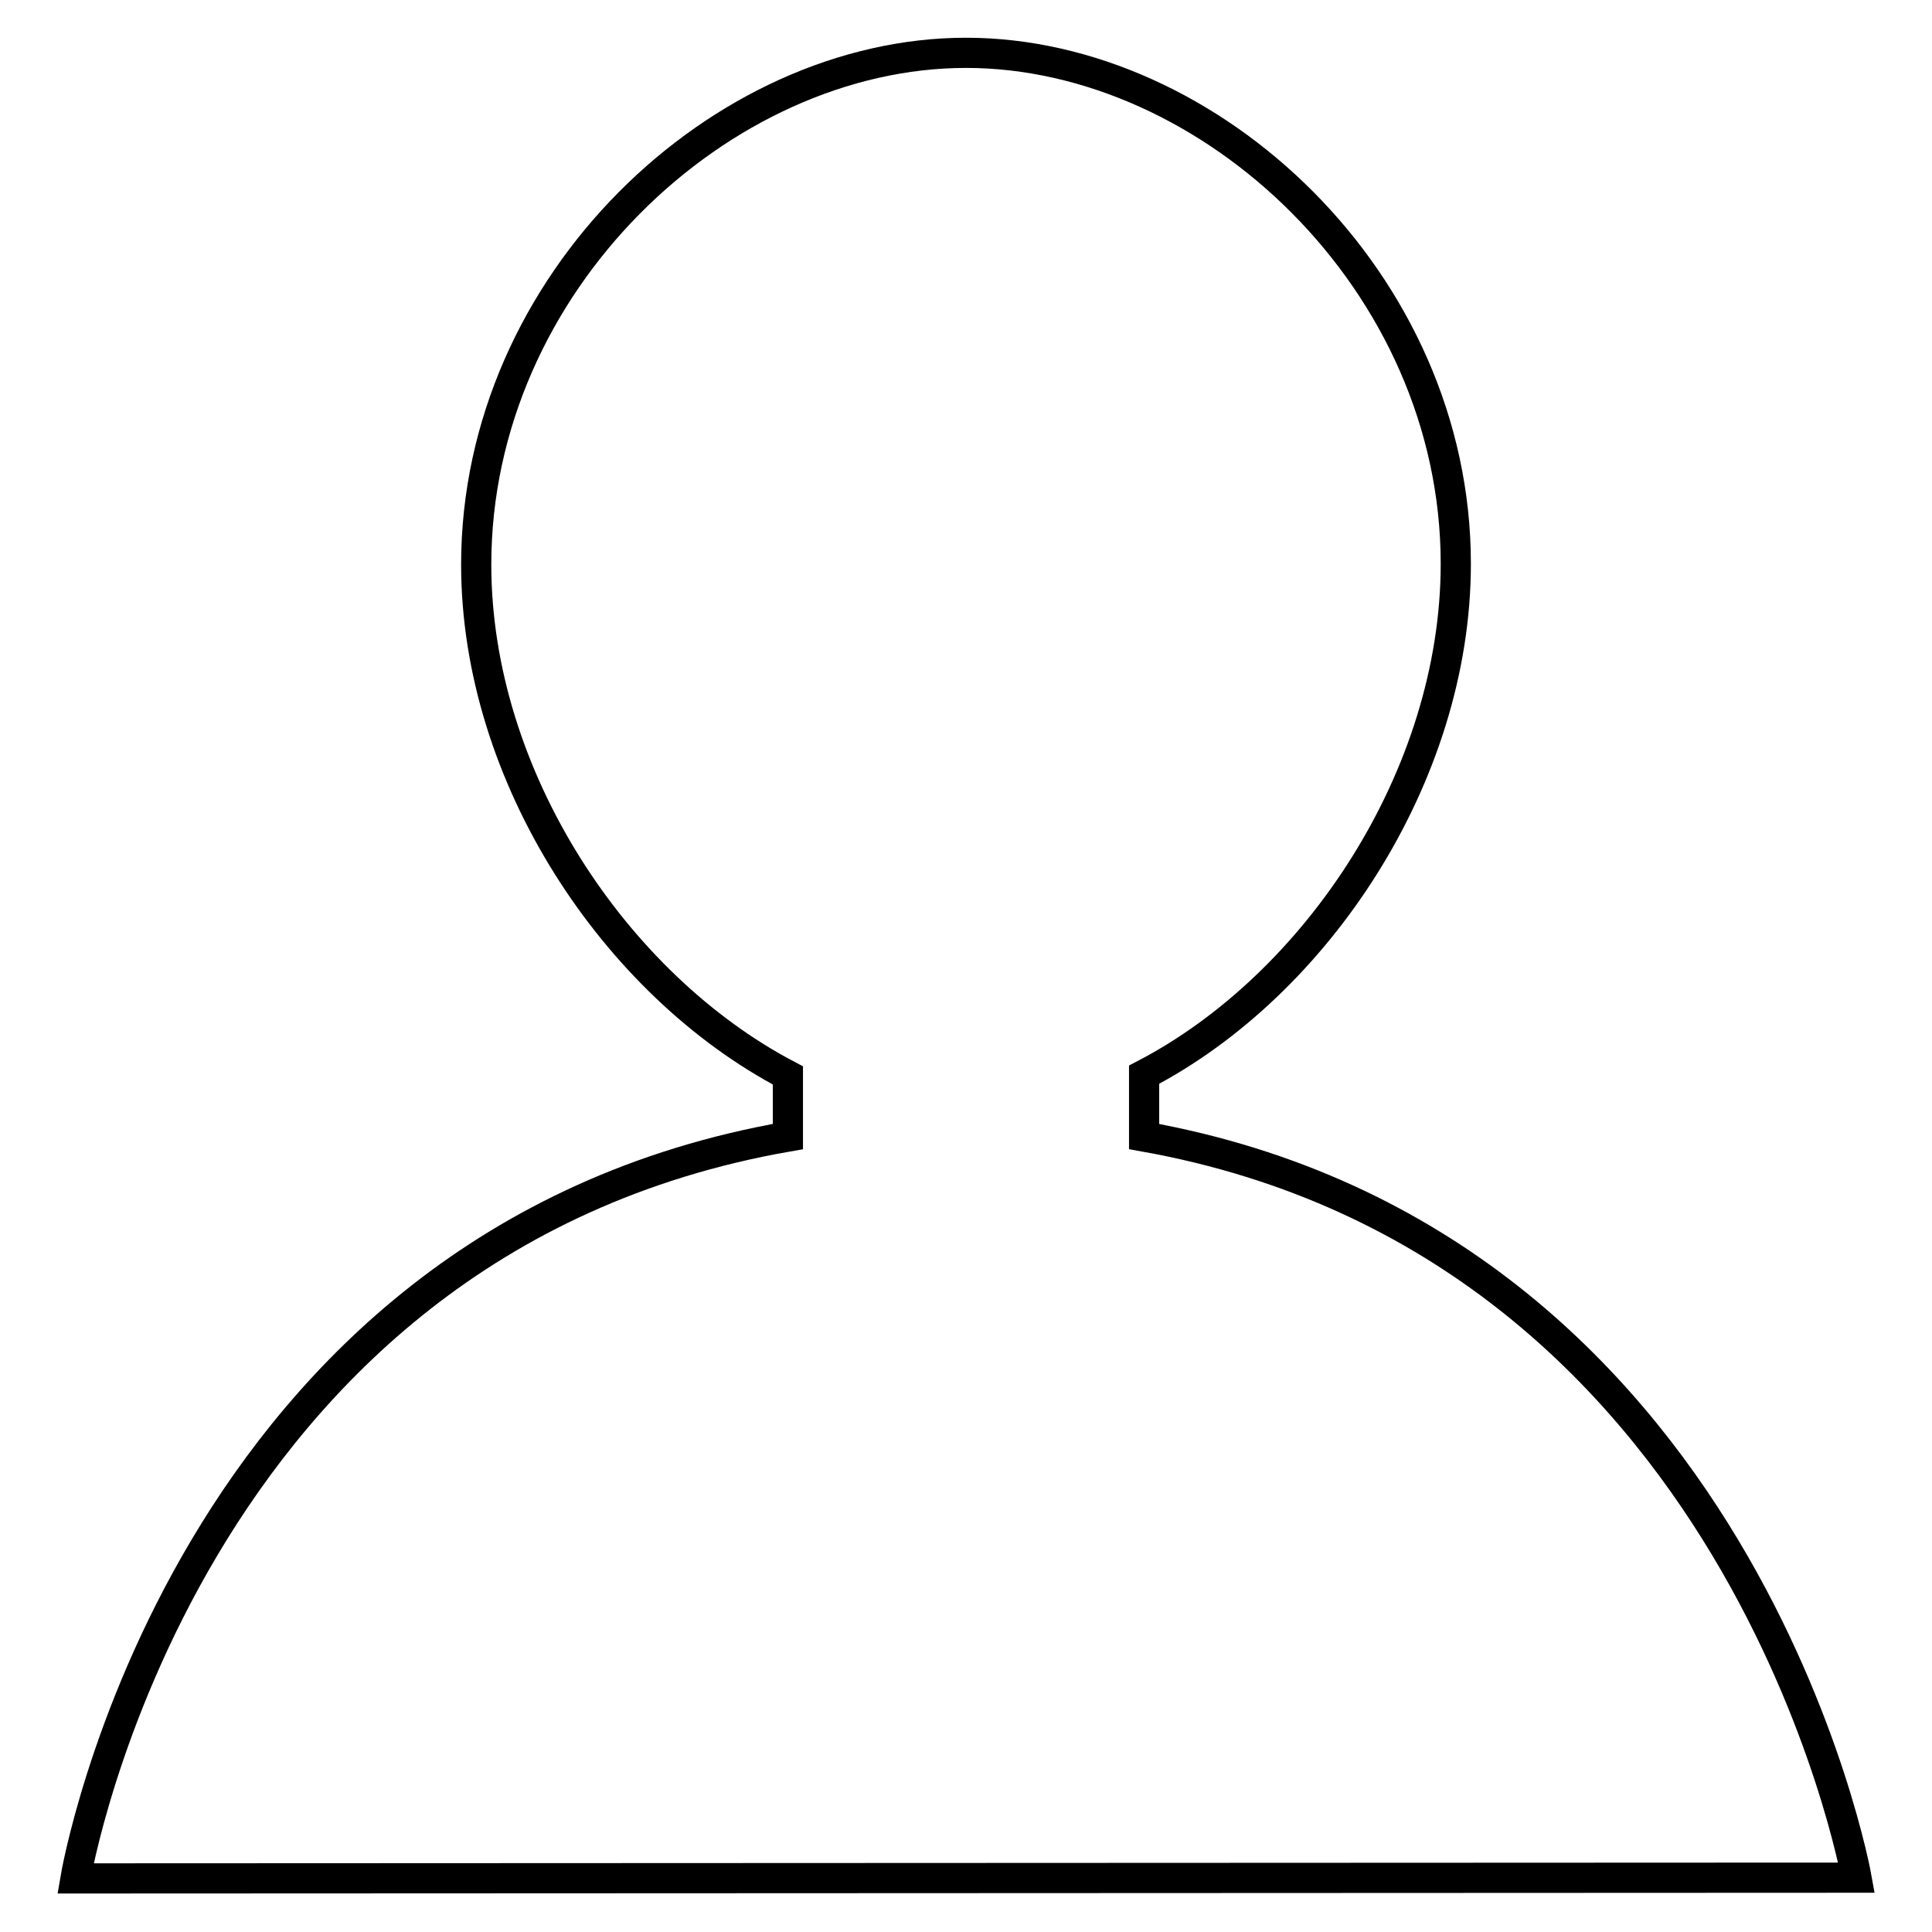 <?xml version="1.0" encoding="utf-8"?>
<!-- Svg Vector Icons : http://www.onlinewebfonts.com/icon -->
<!DOCTYPE svg PUBLIC "-//W3C//DTD SVG 1.1//EN" "http://www.w3.org/Graphics/SVG/1.1/DTD/svg11.dtd">
<svg version="1.1" xmlns="http://www.w3.org/2000/svg" xmlns:xlink="http://www.w3.org/1999/xlink" x="0px" y="0px" viewBox="0 0 256 256" enable-background="new 0 0 256 256" xml:space="preserve">
<g><g><path stroke-width="4" fill-opacity="0" stroke="#000000"  d="M151.6,150.6v-8.2c22.9-11.9,41.3-39.6,41.3-67.7c0-37.4-32.5-67.7-64.9-67.7S63.1,37.4,63.1,74.8c0,28.1,18.4,55.7,41.3,67.7v8.1C24.2,164.6,10,248.9,10,248.9l236-0.1C246,248.8,231,164.8,151.6,150.6z"/></g></g>
</svg>